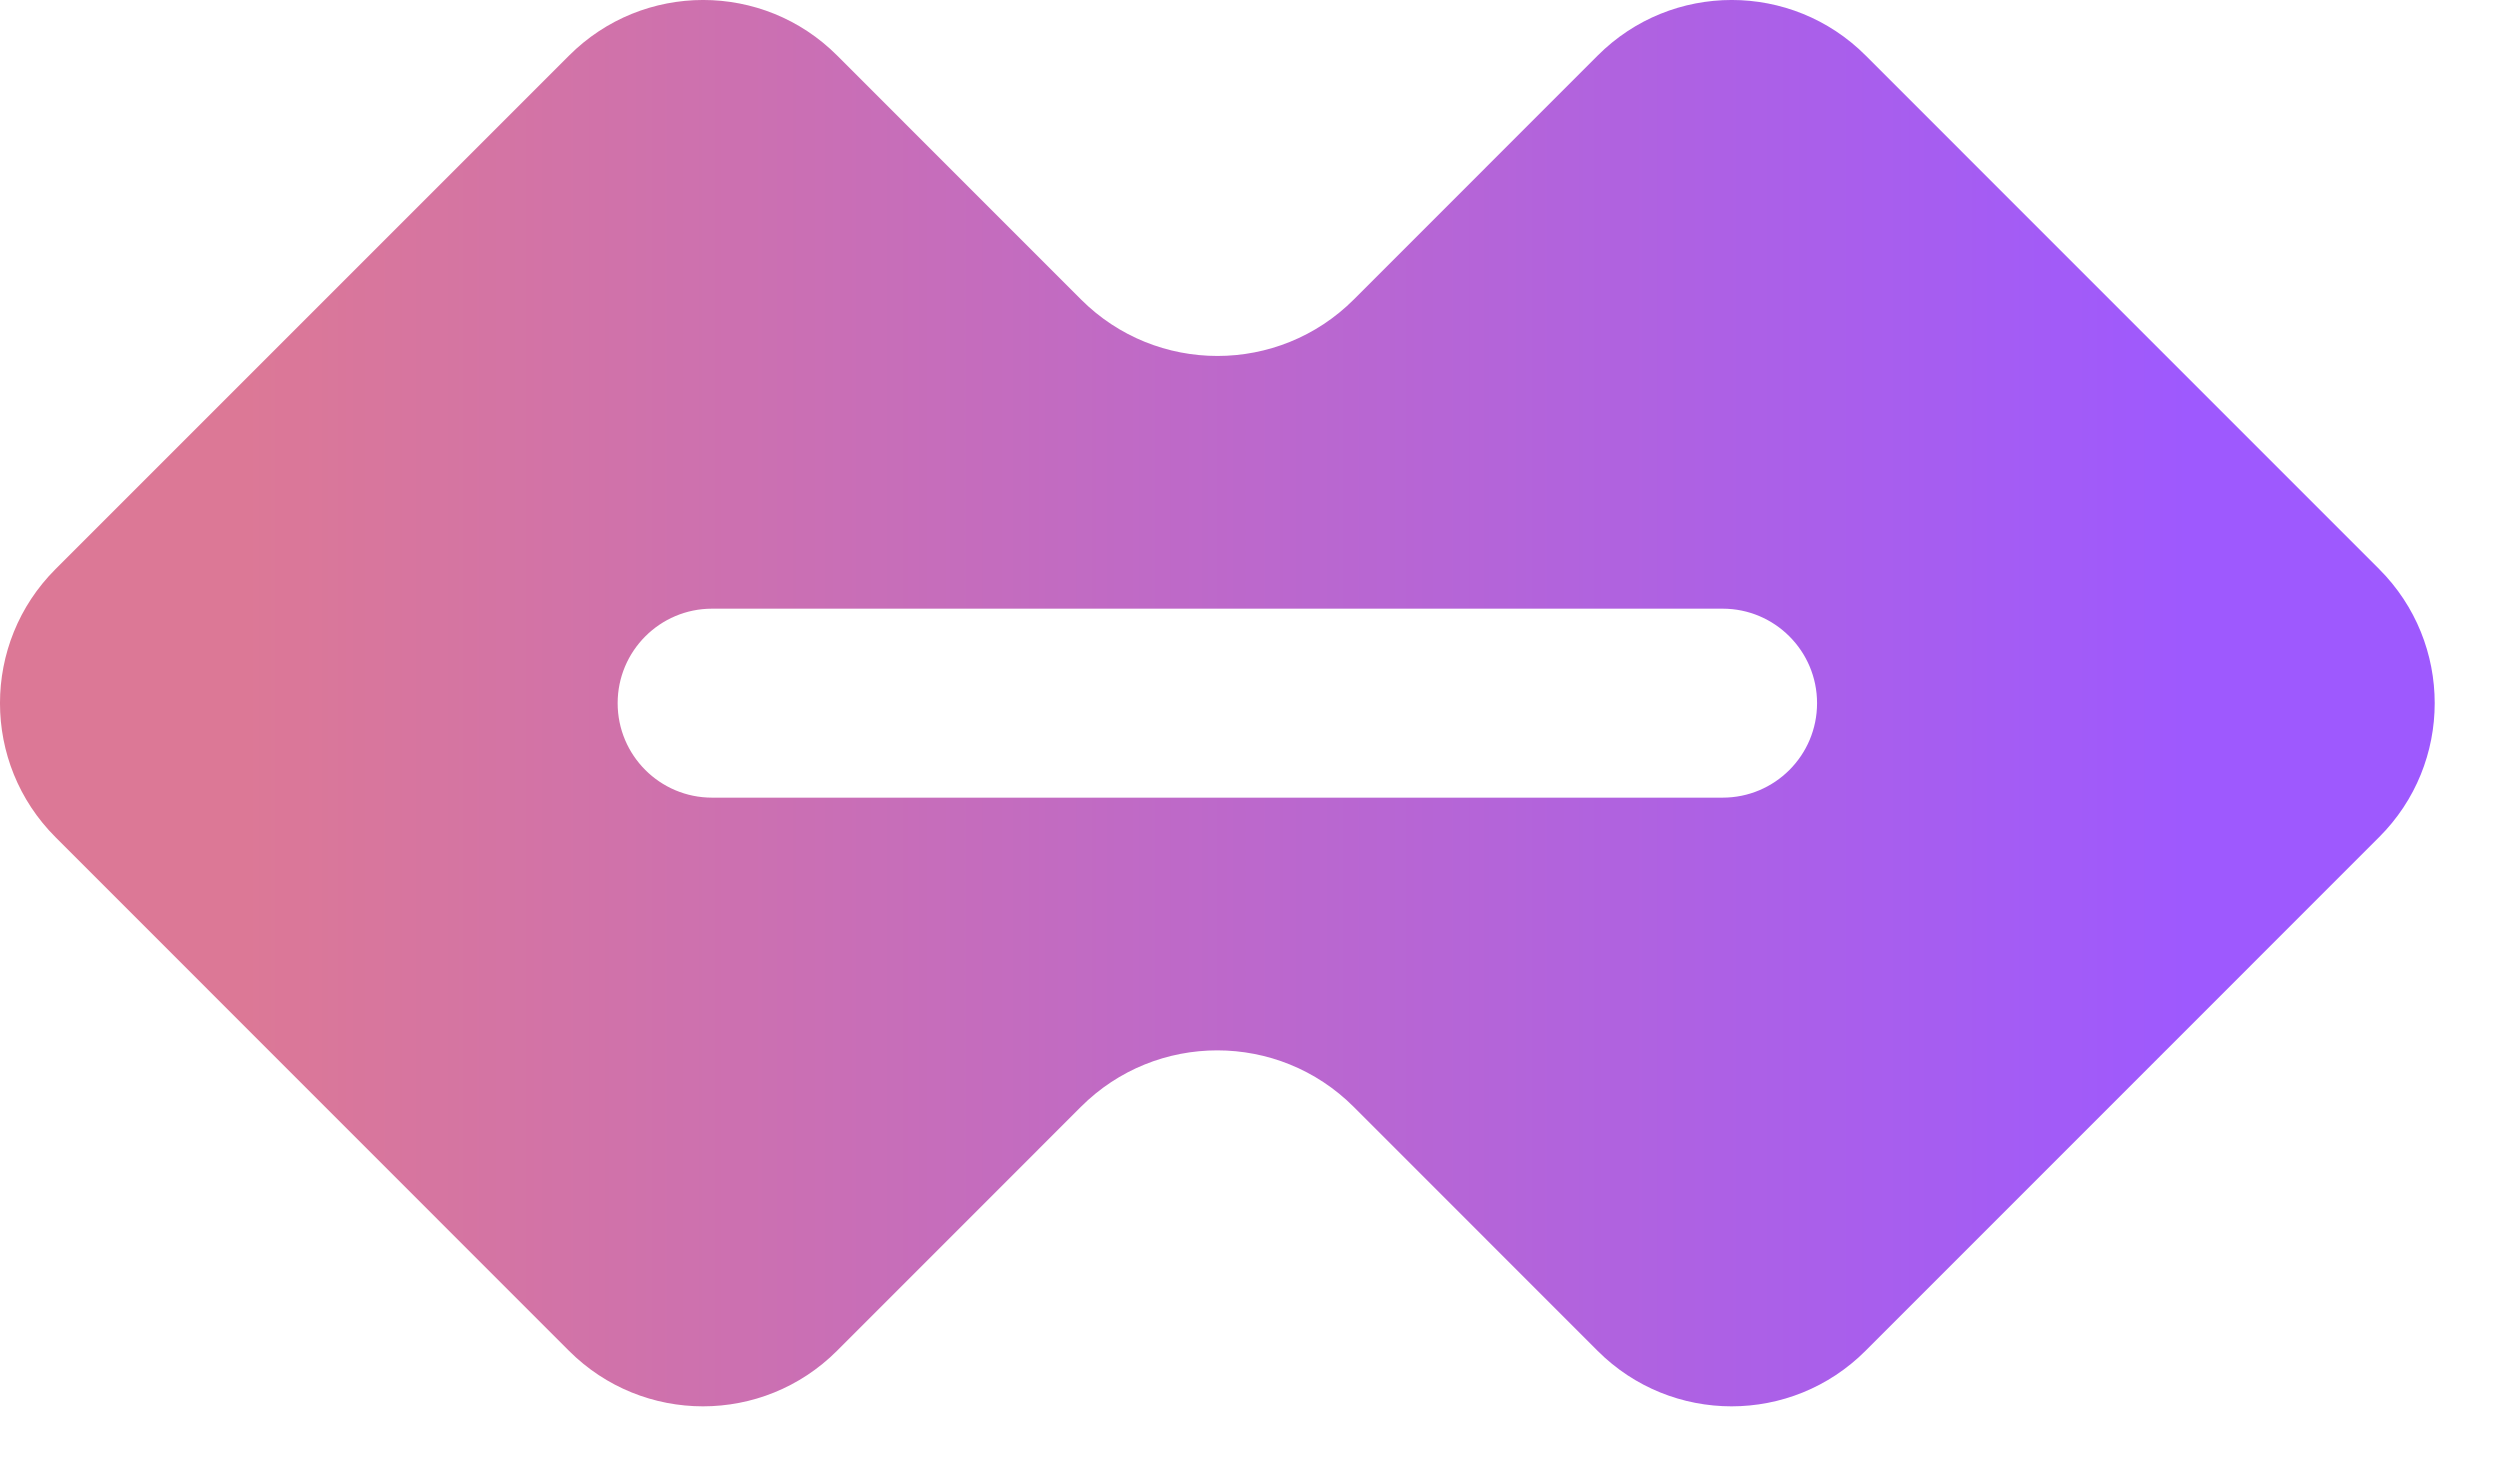 <svg width="34" height="20" viewBox="0 0 34 20" fill="none" xmlns="http://www.w3.org/2000/svg">
<path d="M32.357 7.74L25.373 0.755C24.367 -0.252 22.735 -0.252 21.729 0.755L18.412 4.073C17.388 5.097 15.726 5.097 14.702 4.073L11.385 0.755C10.379 -0.252 8.747 -0.252 7.74 0.755L0.755 7.74C-0.252 8.747 -0.252 10.379 0.755 11.386L7.738 18.371C8.745 19.378 10.376 19.378 11.383 18.371L14.7 15.053C15.724 14.029 17.386 14.029 18.41 15.053L21.727 18.371C22.733 19.378 24.365 19.378 25.371 18.371L32.355 11.386C33.364 10.381 33.364 8.747 32.357 7.74ZM23.428 10.848H9.684C8.975 10.848 8.4 10.273 8.4 9.563C8.4 8.854 8.975 8.278 9.684 8.278H23.428C24.137 8.278 24.712 8.854 24.712 9.563C24.712 10.273 24.137 10.848 23.428 10.848Z" fill="url(#paint0_linear_1229_1101)"/>
<defs>
<linearGradient id="paint0_linear_1229_1101" x1="0.001" y1="9.563" x2="33.111" y2="9.563" gradientUnits="userSpaceOnUse">
<stop offset="0.1" stop-color="#DC7896"/>
<stop offset="0.9" stop-color="#9E59FE"/>
</linearGradient>
</defs>
</svg>
